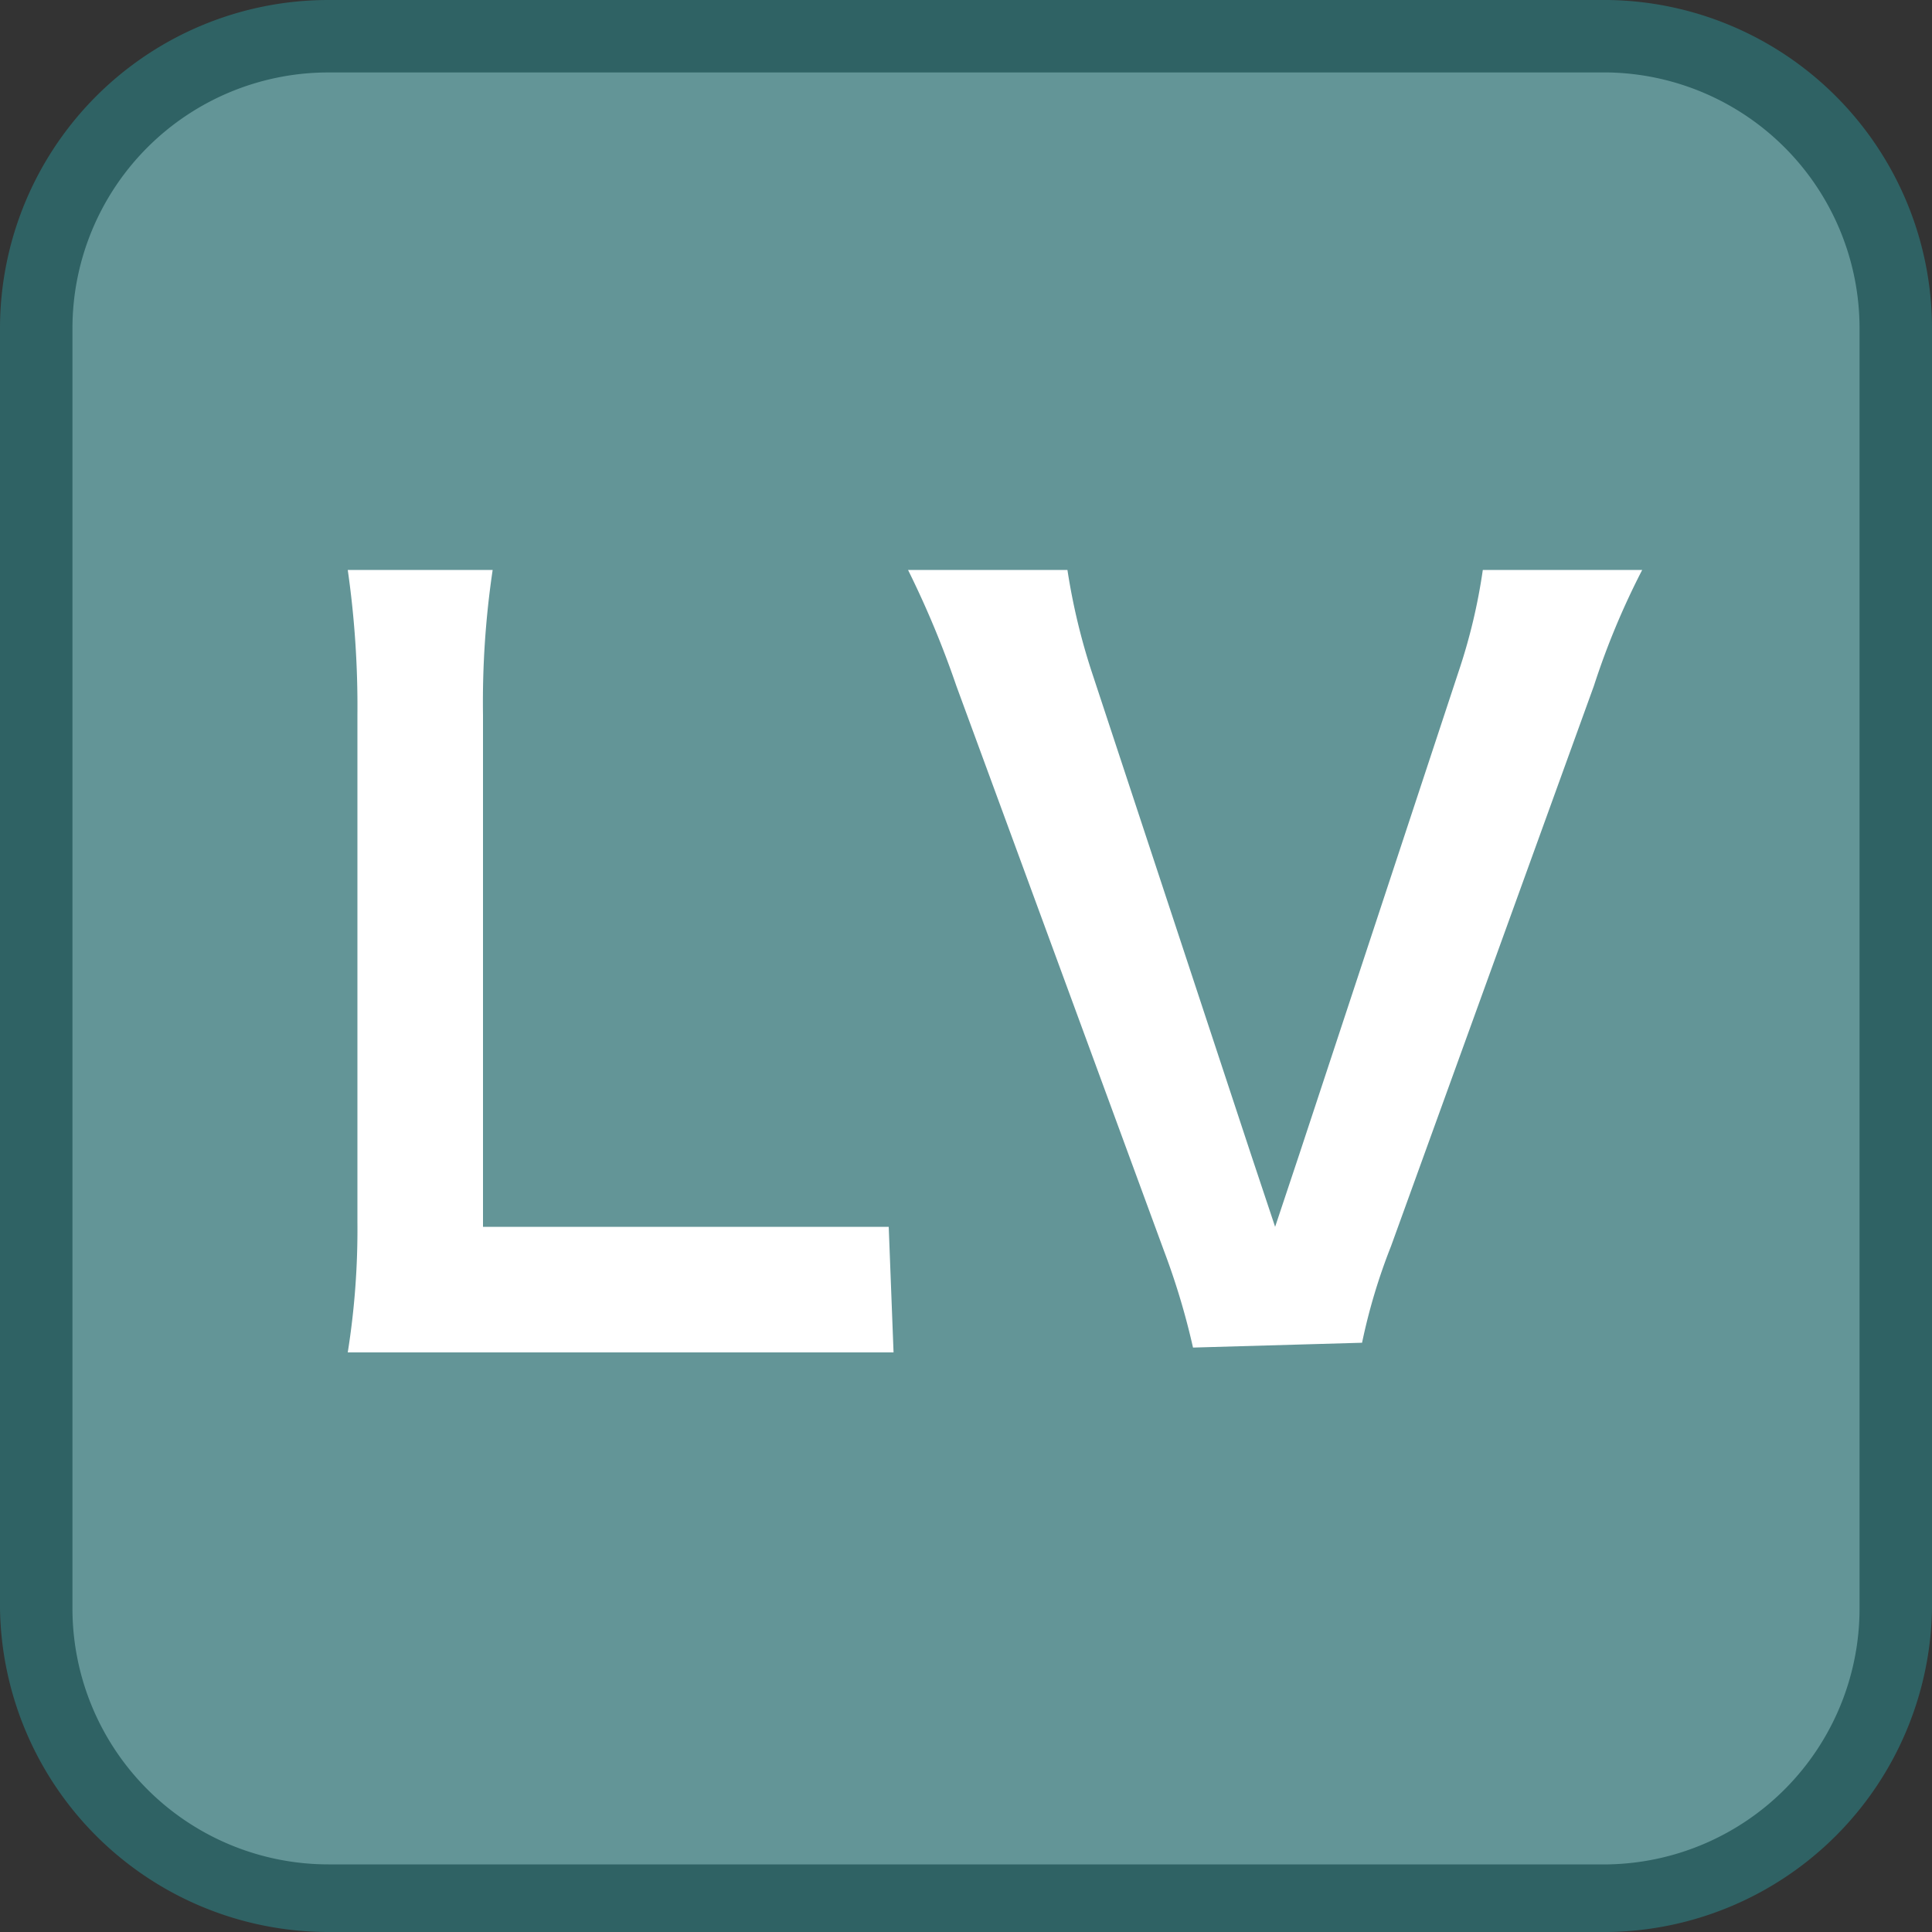 <svg id="_1" data-name="1" xmlns="http://www.w3.org/2000/svg" viewBox="0 0 40 40"><rect x="0" y="0" width="40" height="40" fill="#333333" stroke="none"/><title>function_LV</title><rect x="0.8" y="0.7" width="38.5" height="38.5" rx="6" ry="6" style="fill:#639597"/><path d="M33.3,1.5a5.3,5.3,0,0,1,5.2,5.3V33.3a5.3,5.3,0,0,1-5.2,5.3H6.8a5.3,5.3,0,0,1-5.3-5.3V6.8A5.3,5.3,0,0,1,6.8,1.5H33.3m0-1.5H6.8A6.8,6.8,0,0,0,0,6.8V33.3A6.8,6.8,0,0,0,6.8,40H33.3A6.8,6.8,0,0,0,40,33.3V6.8A6.8,6.8,0,0,0,33.3,0Z" style="fill:#2f6264"/><path d="M18.5,28H7.2a16.2,16.2,0,0,0,.2-2.7V14.8a19.9,19.9,0,0,0-.2-3h3a18.6,18.6,0,0,0-.2,3V25.4h8.4Z" style="fill:#fff"/><path d="M24.7,27.9a15,15,0,0,0-.6-2L19.8,14.2a19.9,19.9,0,0,0-1-2.4h3.3a13.2,13.2,0,0,0,.5,2.1l3.3,10,.5,1.5.5-1.5,3.3-10a11.9,11.9,0,0,0,.5-2.1h3.3a15.9,15.9,0,0,0-1,2.4L28.8,25.8a12.2,12.2,0,0,0-.6,2Z" style="fill:#fff"/></svg>